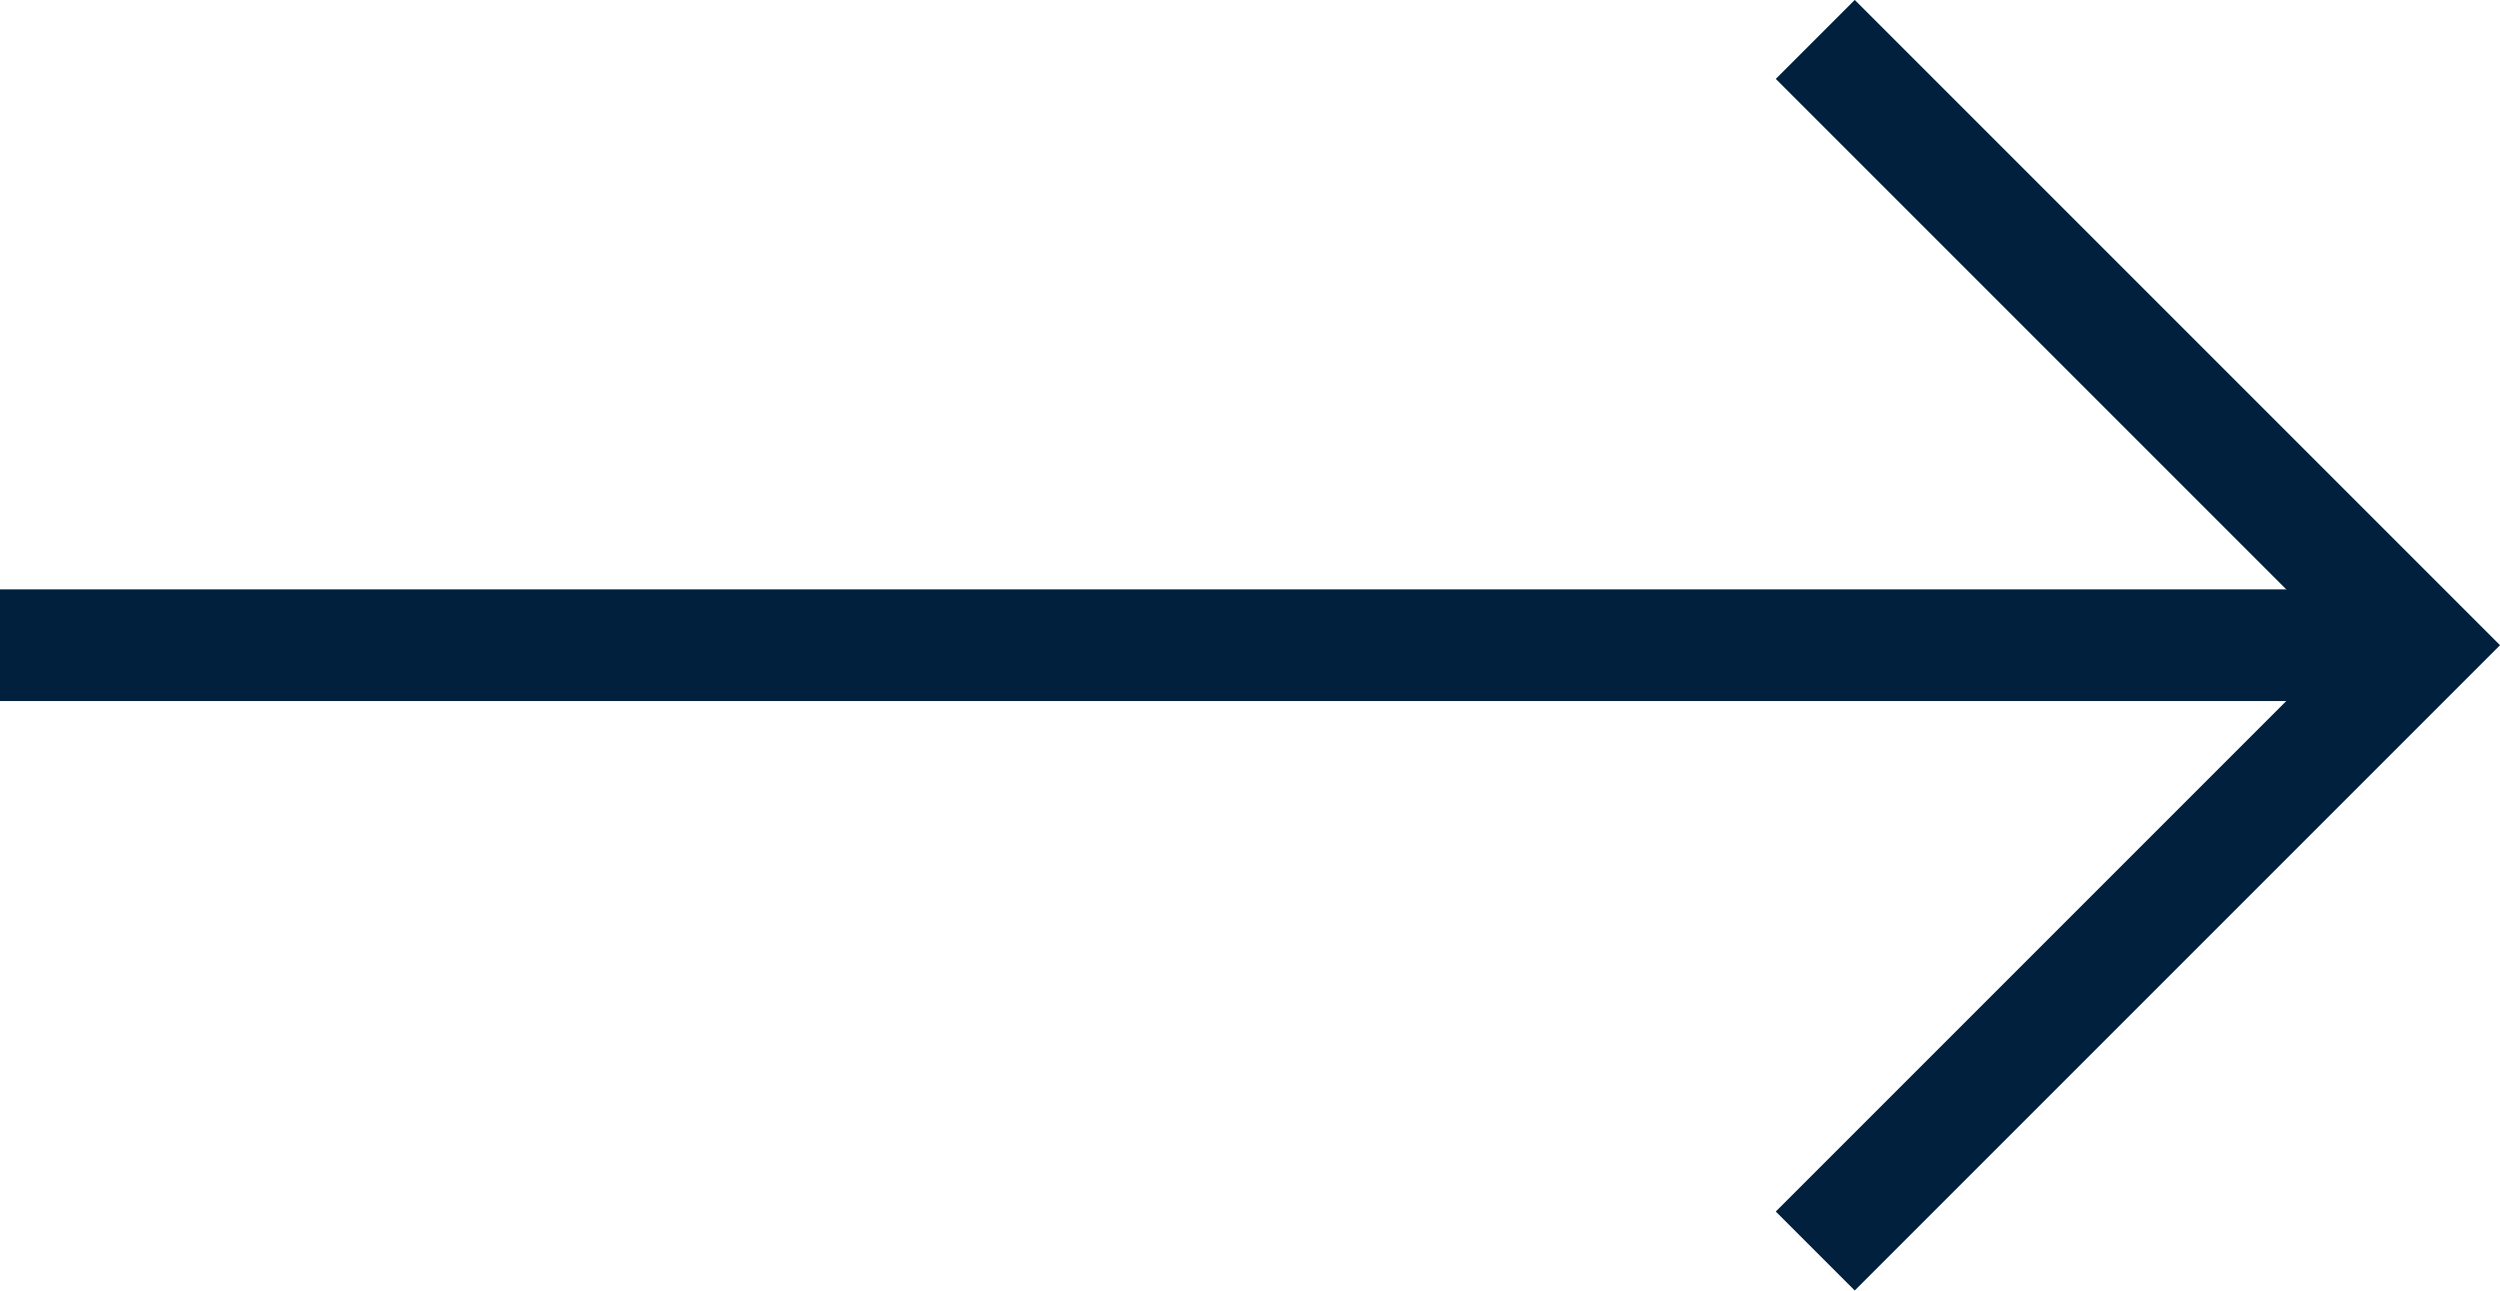 <svg xmlns="http://www.w3.org/2000/svg" width="22.388" height="11.557" viewBox="0 0 22.388 11.557">
  <g transform="translate(-27.32 -2.993)">
    <path data-name="Path 3558" d="M3813.5-4270.05h21.68" transform="translate(-3786.185 4278.821)" fill="none" stroke="#00203e" stroke-width="1"/>
    <path data-name="Path 3557" d="M3888-4291.226l5.425,5.425-5.425,5.425" transform="translate(-3844.424 4294.572)" fill="none" stroke="#00203e" stroke-width="1"/>
  </g>
</svg>
